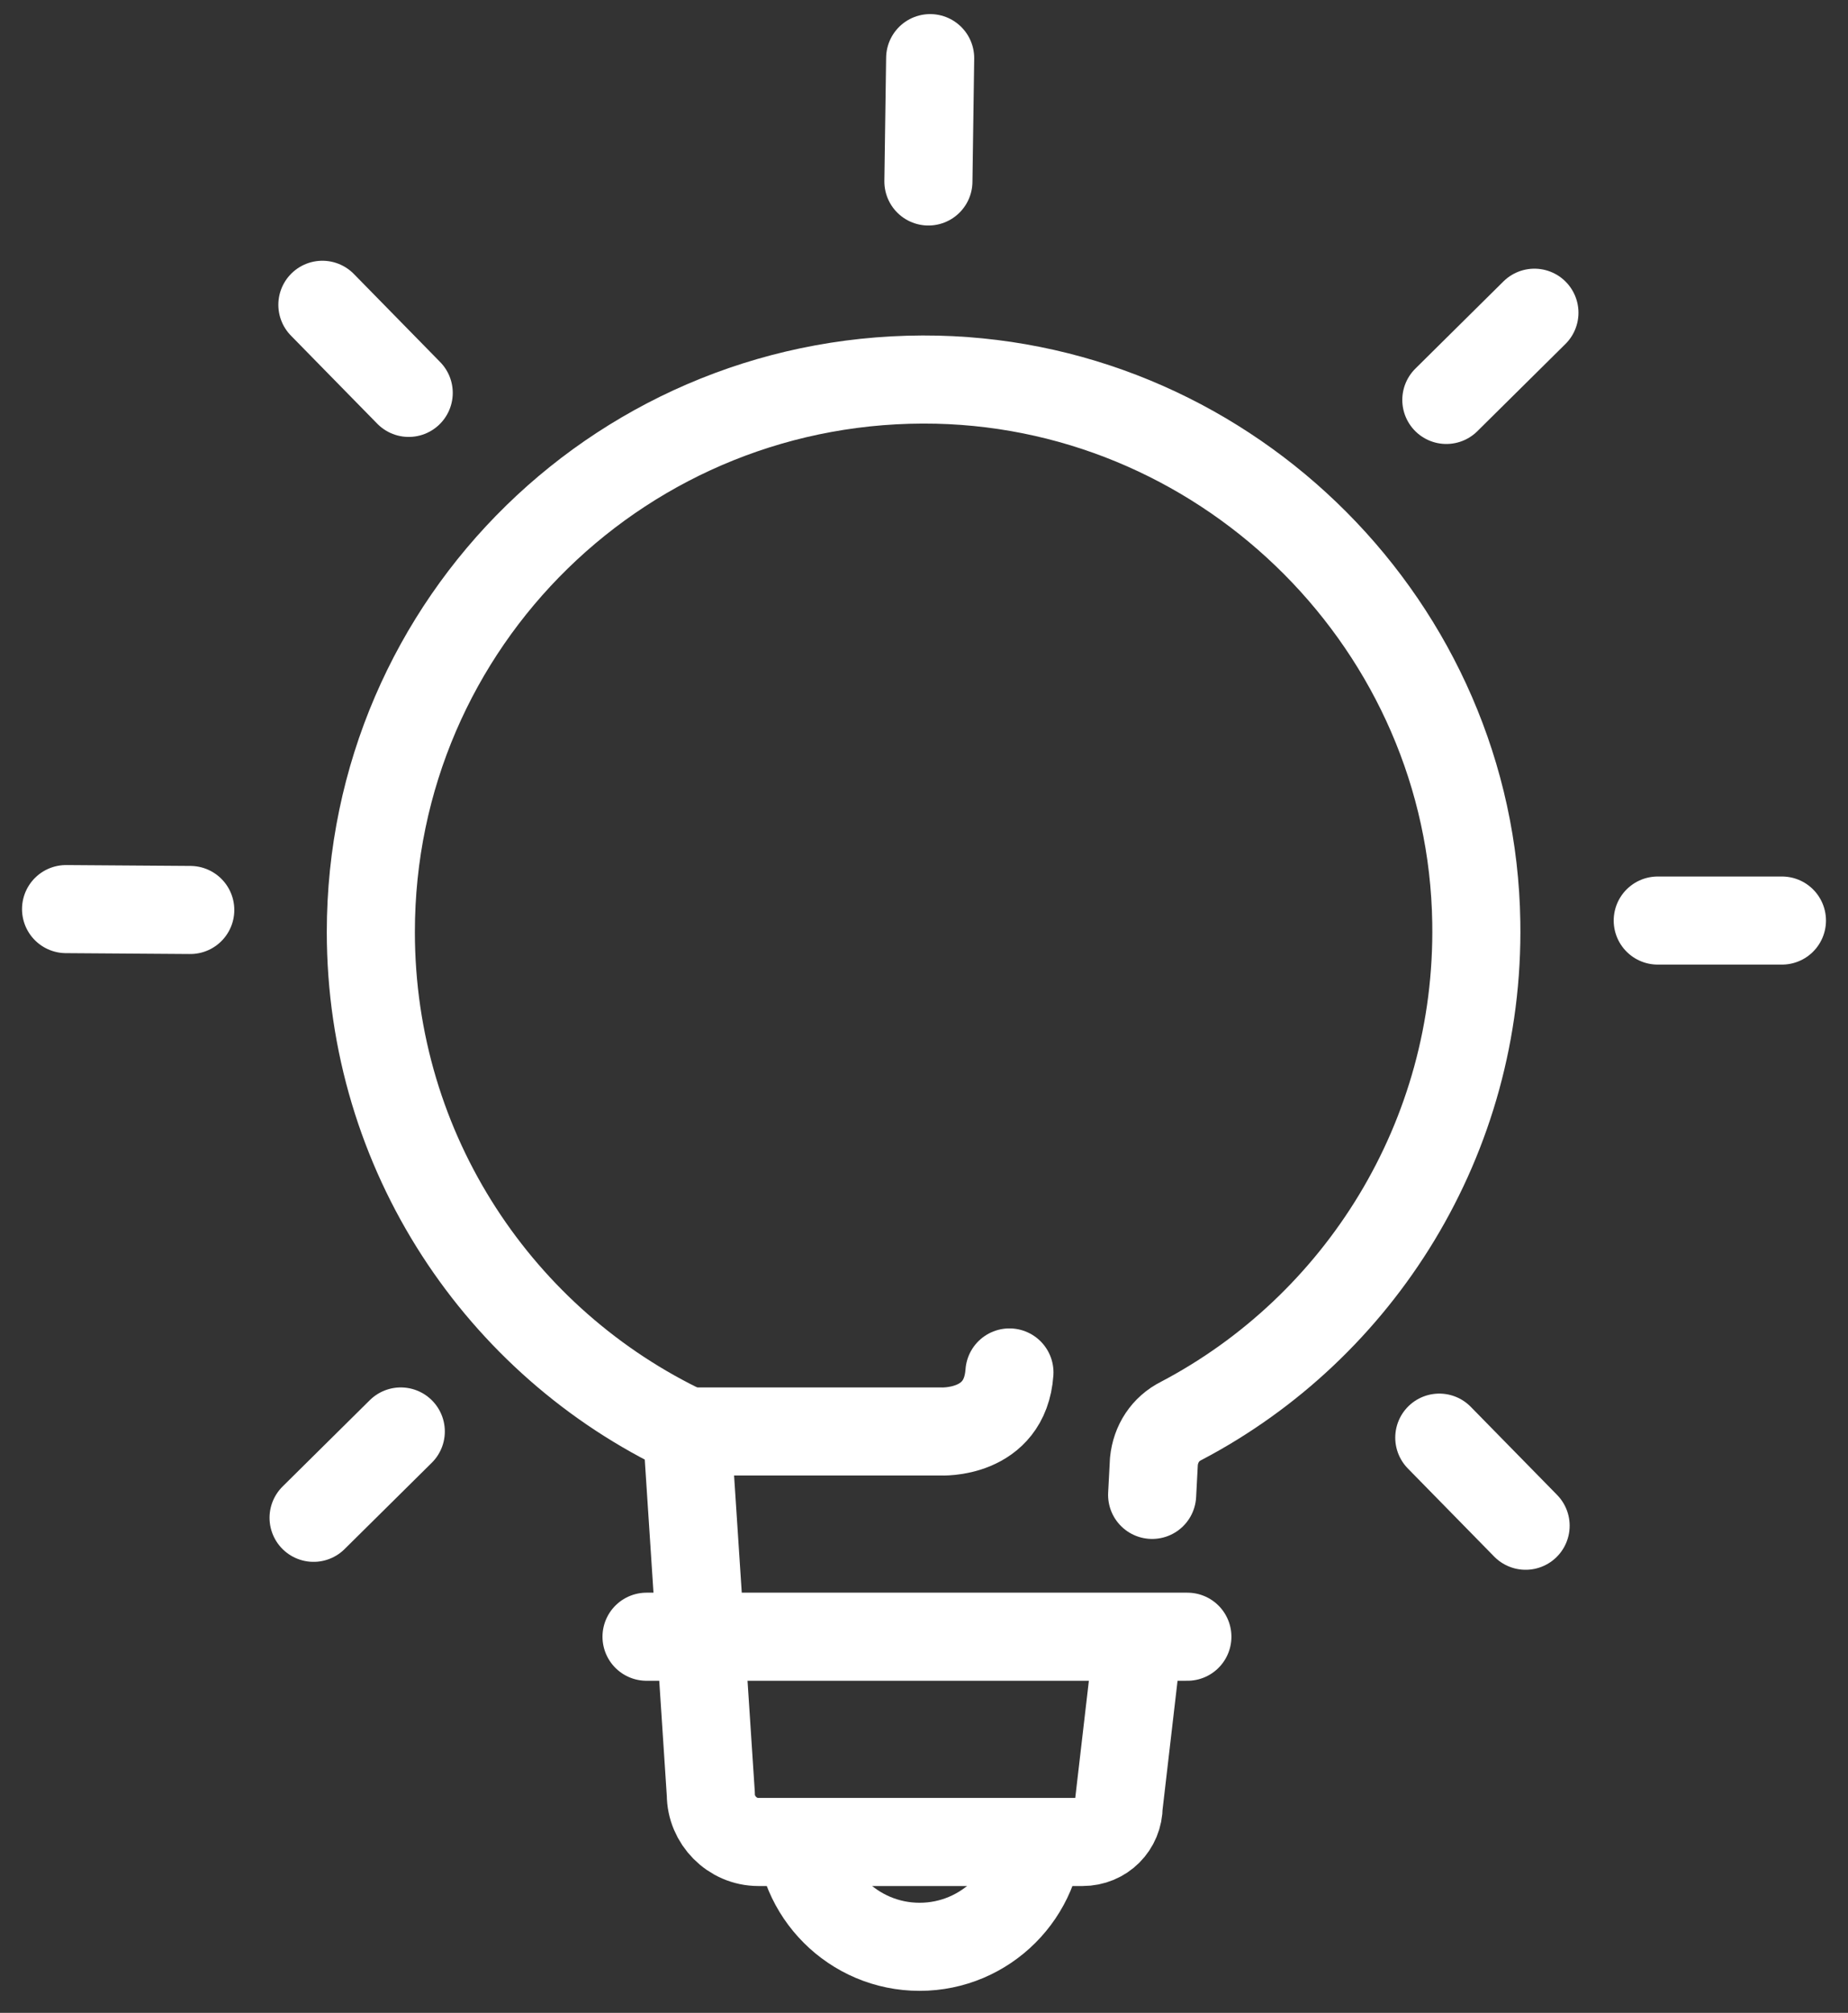 <?xml version="1.0" encoding="utf-8"?>
<!-- Generator: Adobe Illustrator 27.5.0, SVG Export Plug-In . SVG Version: 6.00 Build 0)  -->
<svg version="1.1" id="Ebene_1" xmlns="http://www.w3.org/2000/svg" xmlns:xlink="http://www.w3.org/1999/xlink" x="0px" y="0px"
	 viewBox="0 0 209.8 228.5" style="enable-background:new 0 0 209.8 228.5;" xml:space="preserve">
<rect x="0" y="0" width="209.8" height="228.5" fill="#333333" stroke="none"/>
<style type="text/css">
	.st0{fill:none;stroke:#FFFFFF;stroke-width:10;stroke-linecap:round;stroke-linejoin:round;stroke-miterlimit:10;}
	.st1{fill:none;stroke:#FFFFFF;stroke-width:10;stroke-linejoin:round;stroke-miterlimit:10;}
</style>
<g>
	<path class="st0" d="M129,187.8l-2,17.2c0,2.3-1.8,4.1-4.1,4.1H86.1c-3,0-5.4-2.5-5.4-5.4L78,162.5c-21.2-10-35.9-31.6-35.9-56.7
		c0-35.2,28.9-63.5,64.3-62.7c33.4,0.8,60.7,28.2,61.2,61.6c0.4,24.5-13.3,46-33.5,56.6c-1.8,0.9-2.9,2.6-3.1,4.6l-0.2,3.8"/>
	<path class="st0" d="M78,162.5h28.8c0,0,7.3,0.4,7.8-6.7"/>
	<line class="st0" x1="73.4" y1="185.8" x2="134.8" y2="185.8"/>
	<path class="st1" d="M90.8,207.4c0,7.5,6.1,13.6,13.6,13.6s13.6-6.1,13.6-13.6"/>
	<line class="st0" x1="164.2" y1="45.4" x2="174.2" y2="35.5"/>
	<line class="st0" x1="35.6" y1="172.3" x2="45.5" y2="162.5"/>
	<line class="st0" x1="46.4" y1="44.6" x2="36.6" y2="34.6"/>
	<line class="st0" x1="173.2" y1="173.2" x2="163.4" y2="163.2"/>
	<line class="st0" x1="188.2" y1="104.5" x2="202.3" y2="104.5"/>
	<line class="st0" x1="7.5" y1="103.2" x2="21.6" y2="103.3"/>
	<line class="st0" x1="105.4" y1="20.6" x2="105.6" y2="6.6"/>
</g>
</svg>
